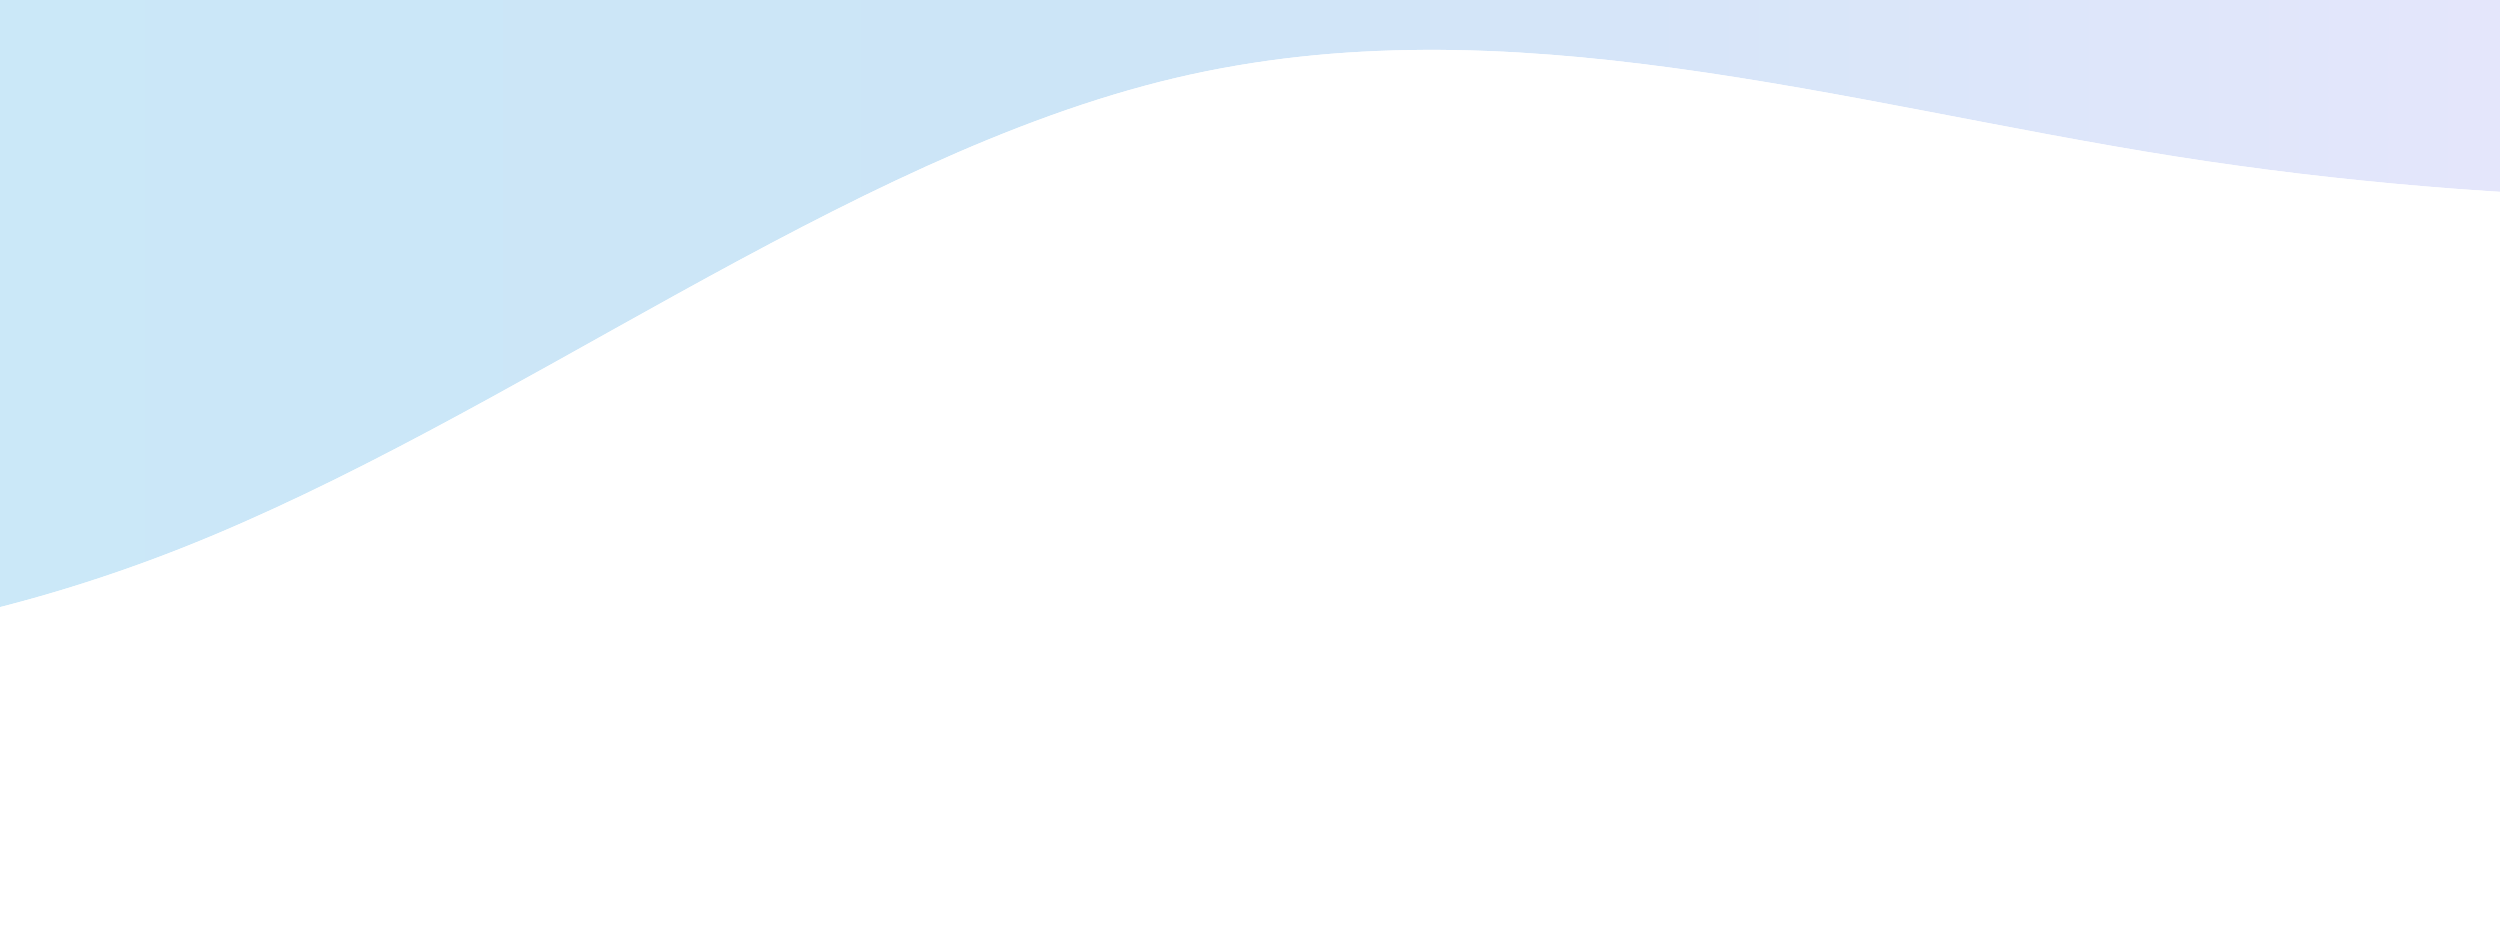 <?xml version="1.0" encoding="UTF-8"?> <svg xmlns="http://www.w3.org/2000/svg" width="573" height="214" viewBox="0 0 573 214" fill="none"><g filter="url(#filter0_d_390_11)"><path fill-rule="evenodd" clip-rule="evenodd" d="M1184 9.903H1145.33C1108 9.903 1032 9.903 956 15.895C878.667 21.887 802.667 33.87 726.667 39.862C650.667 45.854 574.667 45.854 498.667 33.87C422.667 21.887 345.333 -2.081 269.333 15.895C193.333 33.87 117.333 93.789 41.333 123.749C-34.667 153.708 -110.667 153.708 -188 135.732C-264 117.757 -340 81.805 -377.333 63.83L-416 45.854V-62H-377.333C-340 -62 -264 -62 -188 -62C-110.667 -62 -34.667 -62 41.333 -62C117.333 -62 193.333 -62 269.333 -62C345.333 -62 422.667 -62 498.667 -62C574.667 -62 650.667 -62 726.667 -62C802.667 -62 878.667 -62 956 -62C1032 -62 1108 -62 1145.33 -62H1184V9.903Z" fill="url(#paint0_linear_390_11)"></path><path d="M-418 -64V47.13L-416.843 47.668L-378.177 65.644C-340.838 83.622 -264.678 119.651 -188.46 137.679L-188.453 137.681C-110.823 155.725 -34.395 155.751 42.066 125.609C80.222 110.568 118.383 88.005 156.3 67.079C194.304 46.105 232.089 26.759 269.794 17.841C307.453 8.934 345.51 10.402 383.729 15.629C402.838 18.242 421.959 21.791 441.083 25.442C460.192 29.091 479.315 32.843 498.355 35.846C574.557 47.861 650.723 47.855 726.824 41.855C764.869 38.856 802.908 34.357 841.067 29.864C879.239 25.37 917.534 20.881 956.154 17.889H956.157C1032.07 11.904 1108 11.902 1145.33 11.902H1186V-64H-418Z" stroke="white" stroke-width="4"></path></g><defs><filter id="filter0_d_390_11" x="-480" y="-124" width="1728" height="338" filterUnits="userSpaceOnUse" color-interpolation-filters="sRGB"><feFlood flood-opacity="0" result="BackgroundImageFix"></feFlood><feColorMatrix in="SourceAlpha" type="matrix" values="0 0 0 0 0 0 0 0 0 0 0 0 0 0 0 0 0 0 127 0" result="hardAlpha"></feColorMatrix><feOffset dy="2"></feOffset><feGaussianBlur stdDeviation="30"></feGaussianBlur><feComposite in2="hardAlpha" operator="out"></feComposite><feColorMatrix type="matrix" values="0 0 0 0 0.075 0 0 0 0 0.133 0 0 0 0 0.322 0 0 0 0.15 0"></feColorMatrix><feBlend mode="normal" in2="BackgroundImageFix" result="effect1_dropShadow_390_11"></feBlend><feBlend mode="normal" in="SourceGraphic" in2="effect1_dropShadow_390_11" result="shape"></feBlend></filter><linearGradient id="paint0_linear_390_11" x1="-416" y1="43" x2="1184" y2="43" gradientUnits="userSpaceOnUse"><stop stop-color="#EBF9FB"></stop><stop offset="0.255" stop-color="#CBE8F8"></stop><stop offset="0.409" stop-color="#CCE5F7"></stop><stop offset="0.615" stop-color="#E4E6FB"></stop><stop offset="0.797" stop-color="#E3F4FA"></stop><stop offset="0.965" stop-color="#BCE9EE"></stop></linearGradient></defs></svg> 